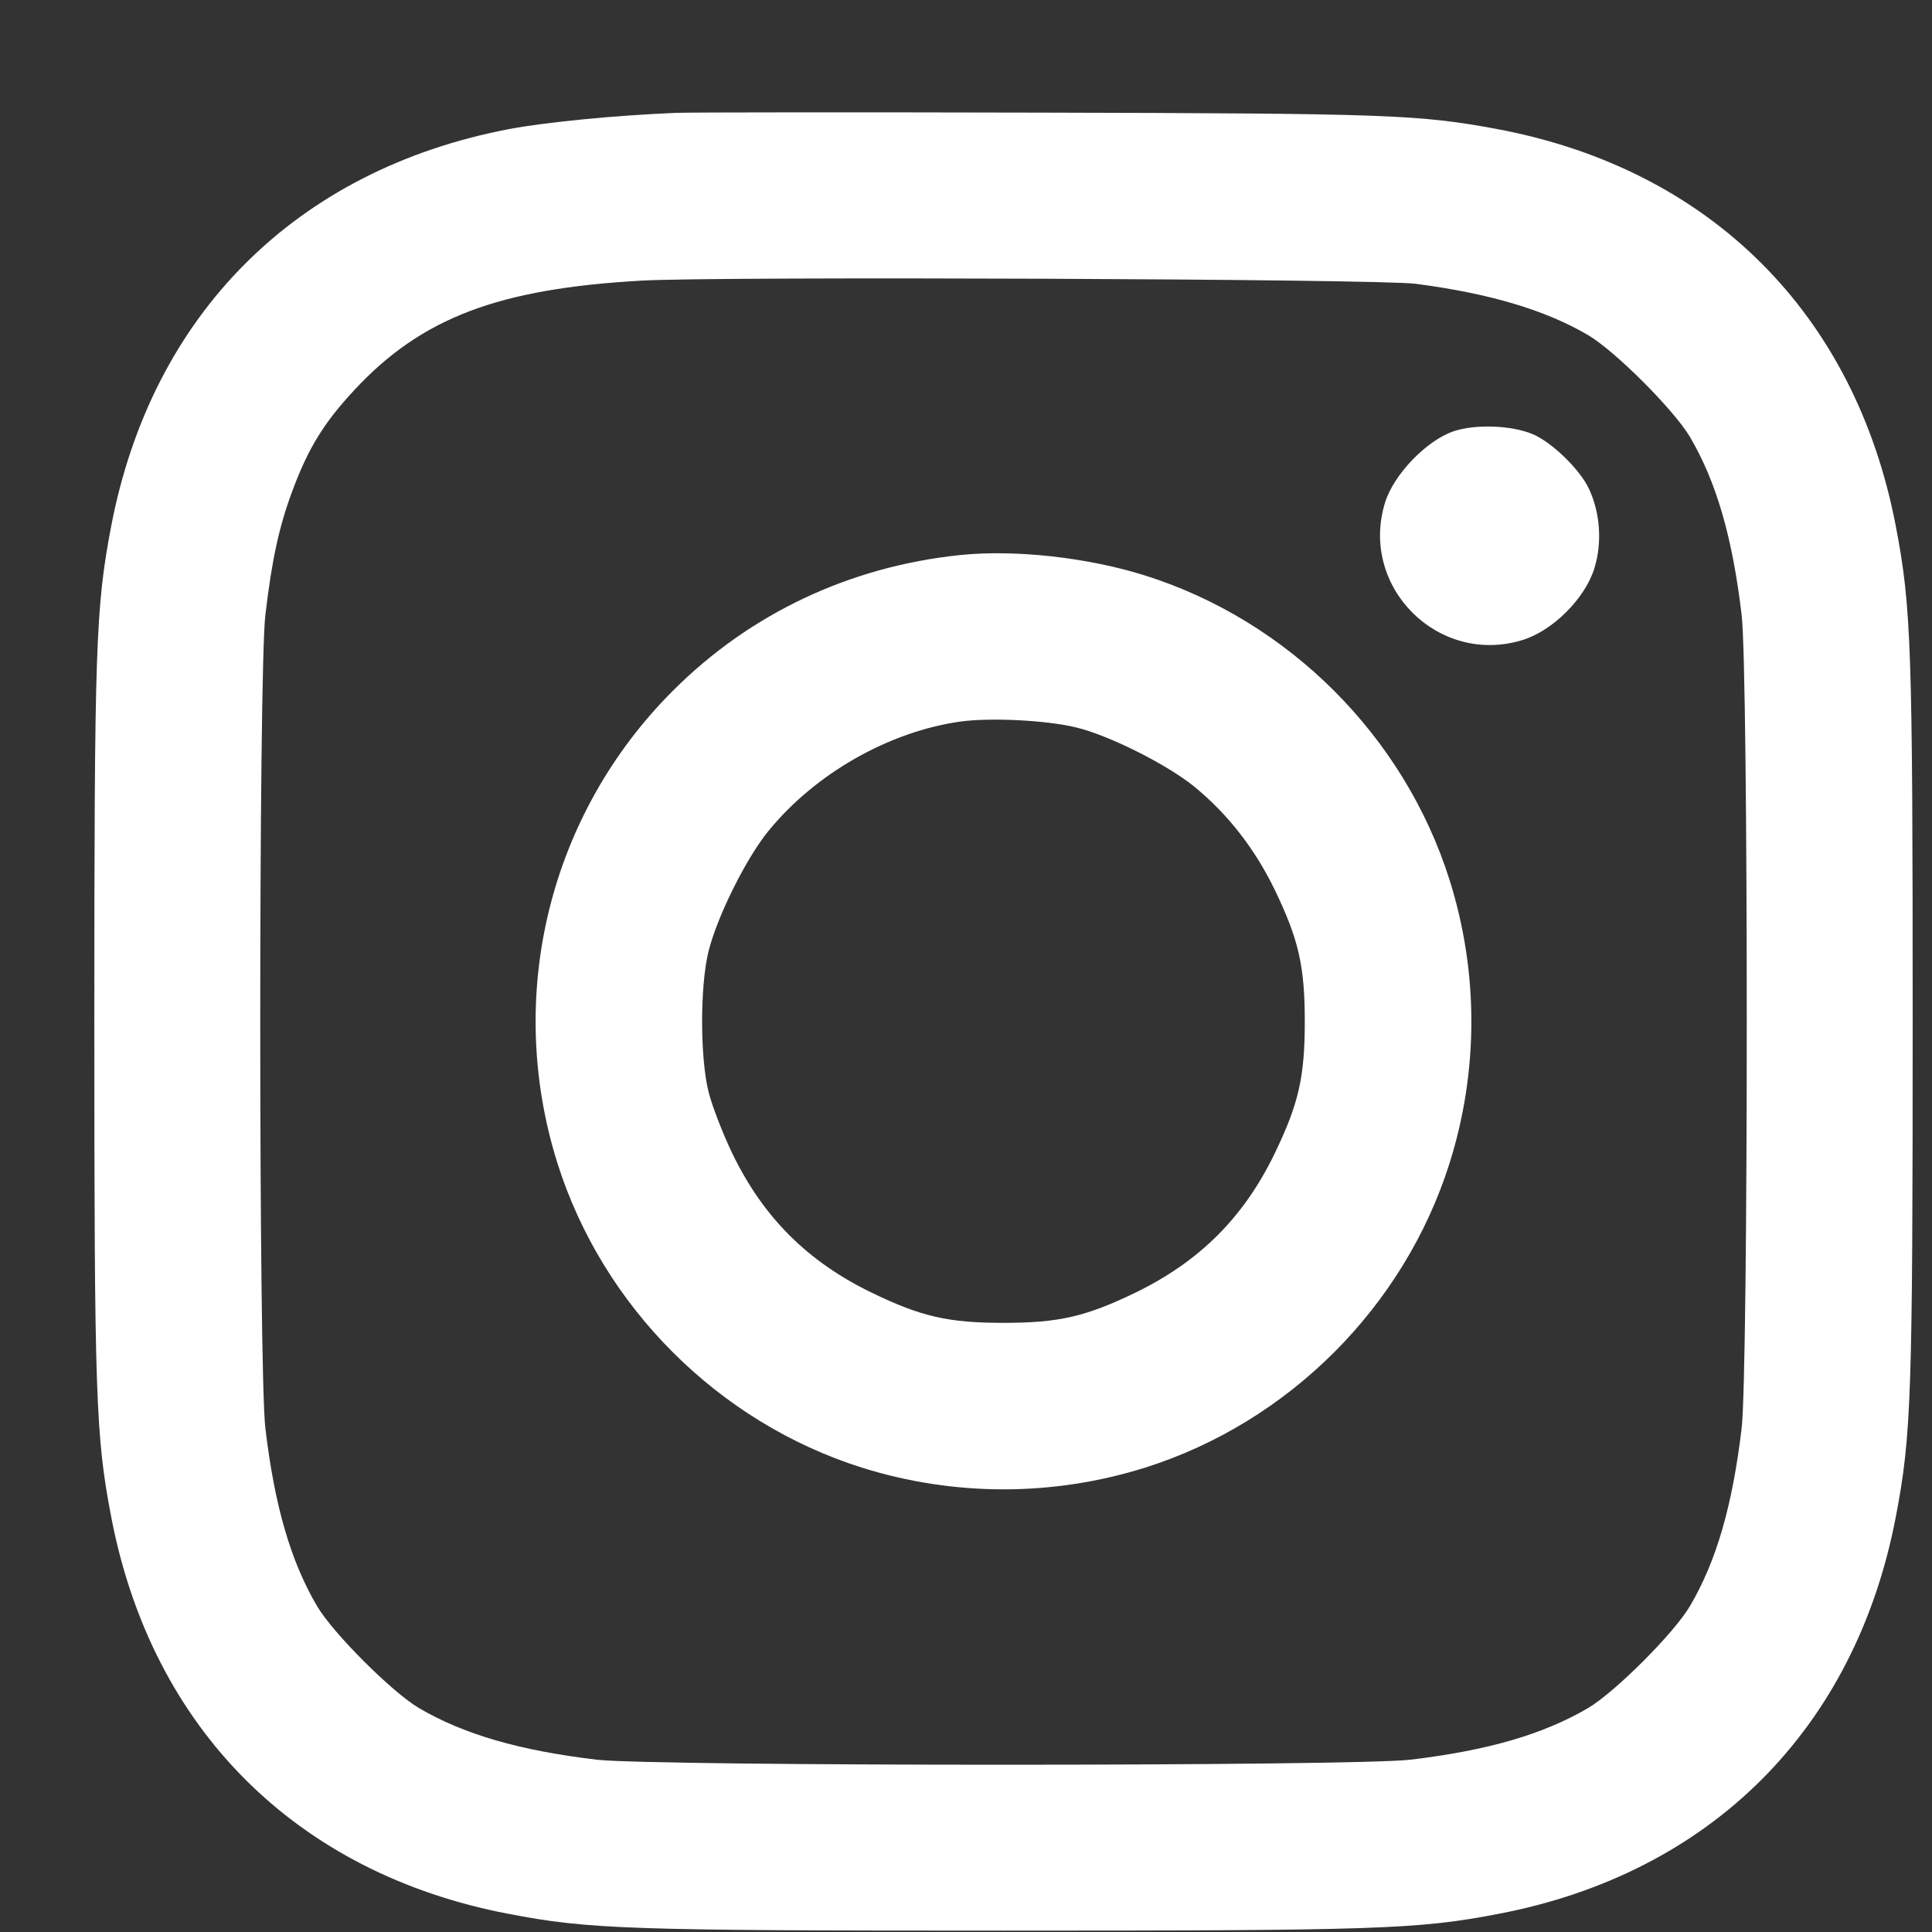 <svg width="17" height="17" viewBox="0 0 17 17" fill="none" xmlns="http://www.w3.org/2000/svg">
<rect x="0" y="0" width="17" height="17" fill="#333333" stroke="none"/>
<path fill-rule="evenodd" clip-rule="evenodd" d="M5.951 0.993C5.428 1.014 4.796 1.075 4.473 1.137C2.605 1.496 1.335 2.765 0.978 4.632C0.842 5.344 0.83 5.691 0.83 8.989C0.83 12.286 0.842 12.633 0.978 13.345C1.335 15.212 2.606 16.483 4.473 16.84C5.185 16.977 5.532 16.988 8.83 16.988C12.128 16.988 12.475 16.977 13.187 16.84C15.054 16.483 16.325 15.212 16.682 13.345C16.818 12.633 16.83 12.286 16.83 8.989C16.83 5.691 16.818 5.344 16.682 4.632C16.324 2.758 15.044 1.485 13.17 1.135C12.485 1.008 12.217 0.998 9.164 0.991C7.537 0.987 6.091 0.988 5.951 0.993ZM12.456 2.497C13.108 2.582 13.595 2.727 13.973 2.948C14.211 3.088 14.731 3.608 14.871 3.846C15.103 4.241 15.244 4.728 15.325 5.411C15.385 5.914 15.385 12.063 15.325 12.567C15.244 13.249 15.103 13.736 14.871 14.131C14.731 14.37 14.211 14.889 13.973 15.03C13.578 15.261 13.091 15.403 12.409 15.484C11.905 15.543 5.755 15.543 5.252 15.484C4.569 15.403 4.082 15.261 3.687 15.03C3.449 14.889 2.929 14.37 2.789 14.131C2.557 13.736 2.416 13.249 2.335 12.567C2.275 12.063 2.275 5.914 2.335 5.411C2.393 4.919 2.457 4.627 2.577 4.308C2.714 3.941 2.852 3.718 3.117 3.433C3.708 2.797 4.382 2.54 5.649 2.469C6.341 2.431 12.128 2.454 12.456 2.497ZM12.79 3.795C12.552 3.876 12.264 4.175 12.188 4.42C11.957 5.163 12.656 5.862 13.399 5.631C13.664 5.549 13.947 5.266 14.029 5.001C14.099 4.776 14.081 4.513 13.981 4.3C13.901 4.13 13.655 3.891 13.486 3.82C13.3 3.742 12.98 3.73 12.79 3.795ZM8.448 4.884C7.476 4.985 6.599 5.399 5.92 6.079C4.83 7.169 4.441 8.765 4.906 10.238C5.305 11.499 6.32 12.514 7.581 12.913C8.394 13.169 9.266 13.169 10.079 12.913C11.34 12.514 12.355 11.499 12.754 10.238C13.011 9.425 13.011 8.553 12.754 7.74C12.355 6.479 11.34 5.464 10.079 5.065C9.573 4.905 8.932 4.834 8.448 4.884ZM9.466 6.4C9.756 6.469 10.272 6.728 10.509 6.922C10.803 7.162 11.041 7.468 11.216 7.828C11.427 8.265 11.481 8.501 11.481 8.989C11.481 9.477 11.427 9.713 11.216 10.15C10.944 10.712 10.555 11.1 9.991 11.374C9.555 11.585 9.318 11.64 8.83 11.64C8.342 11.64 8.105 11.585 7.669 11.374C7.105 11.1 6.716 10.712 6.444 10.15C6.36 9.975 6.266 9.732 6.235 9.609C6.159 9.305 6.159 8.673 6.235 8.369C6.312 8.061 6.567 7.549 6.763 7.31C7.175 6.806 7.823 6.437 8.452 6.349C8.715 6.313 9.203 6.337 9.466 6.4Z" fill="white"></path>
</svg>

